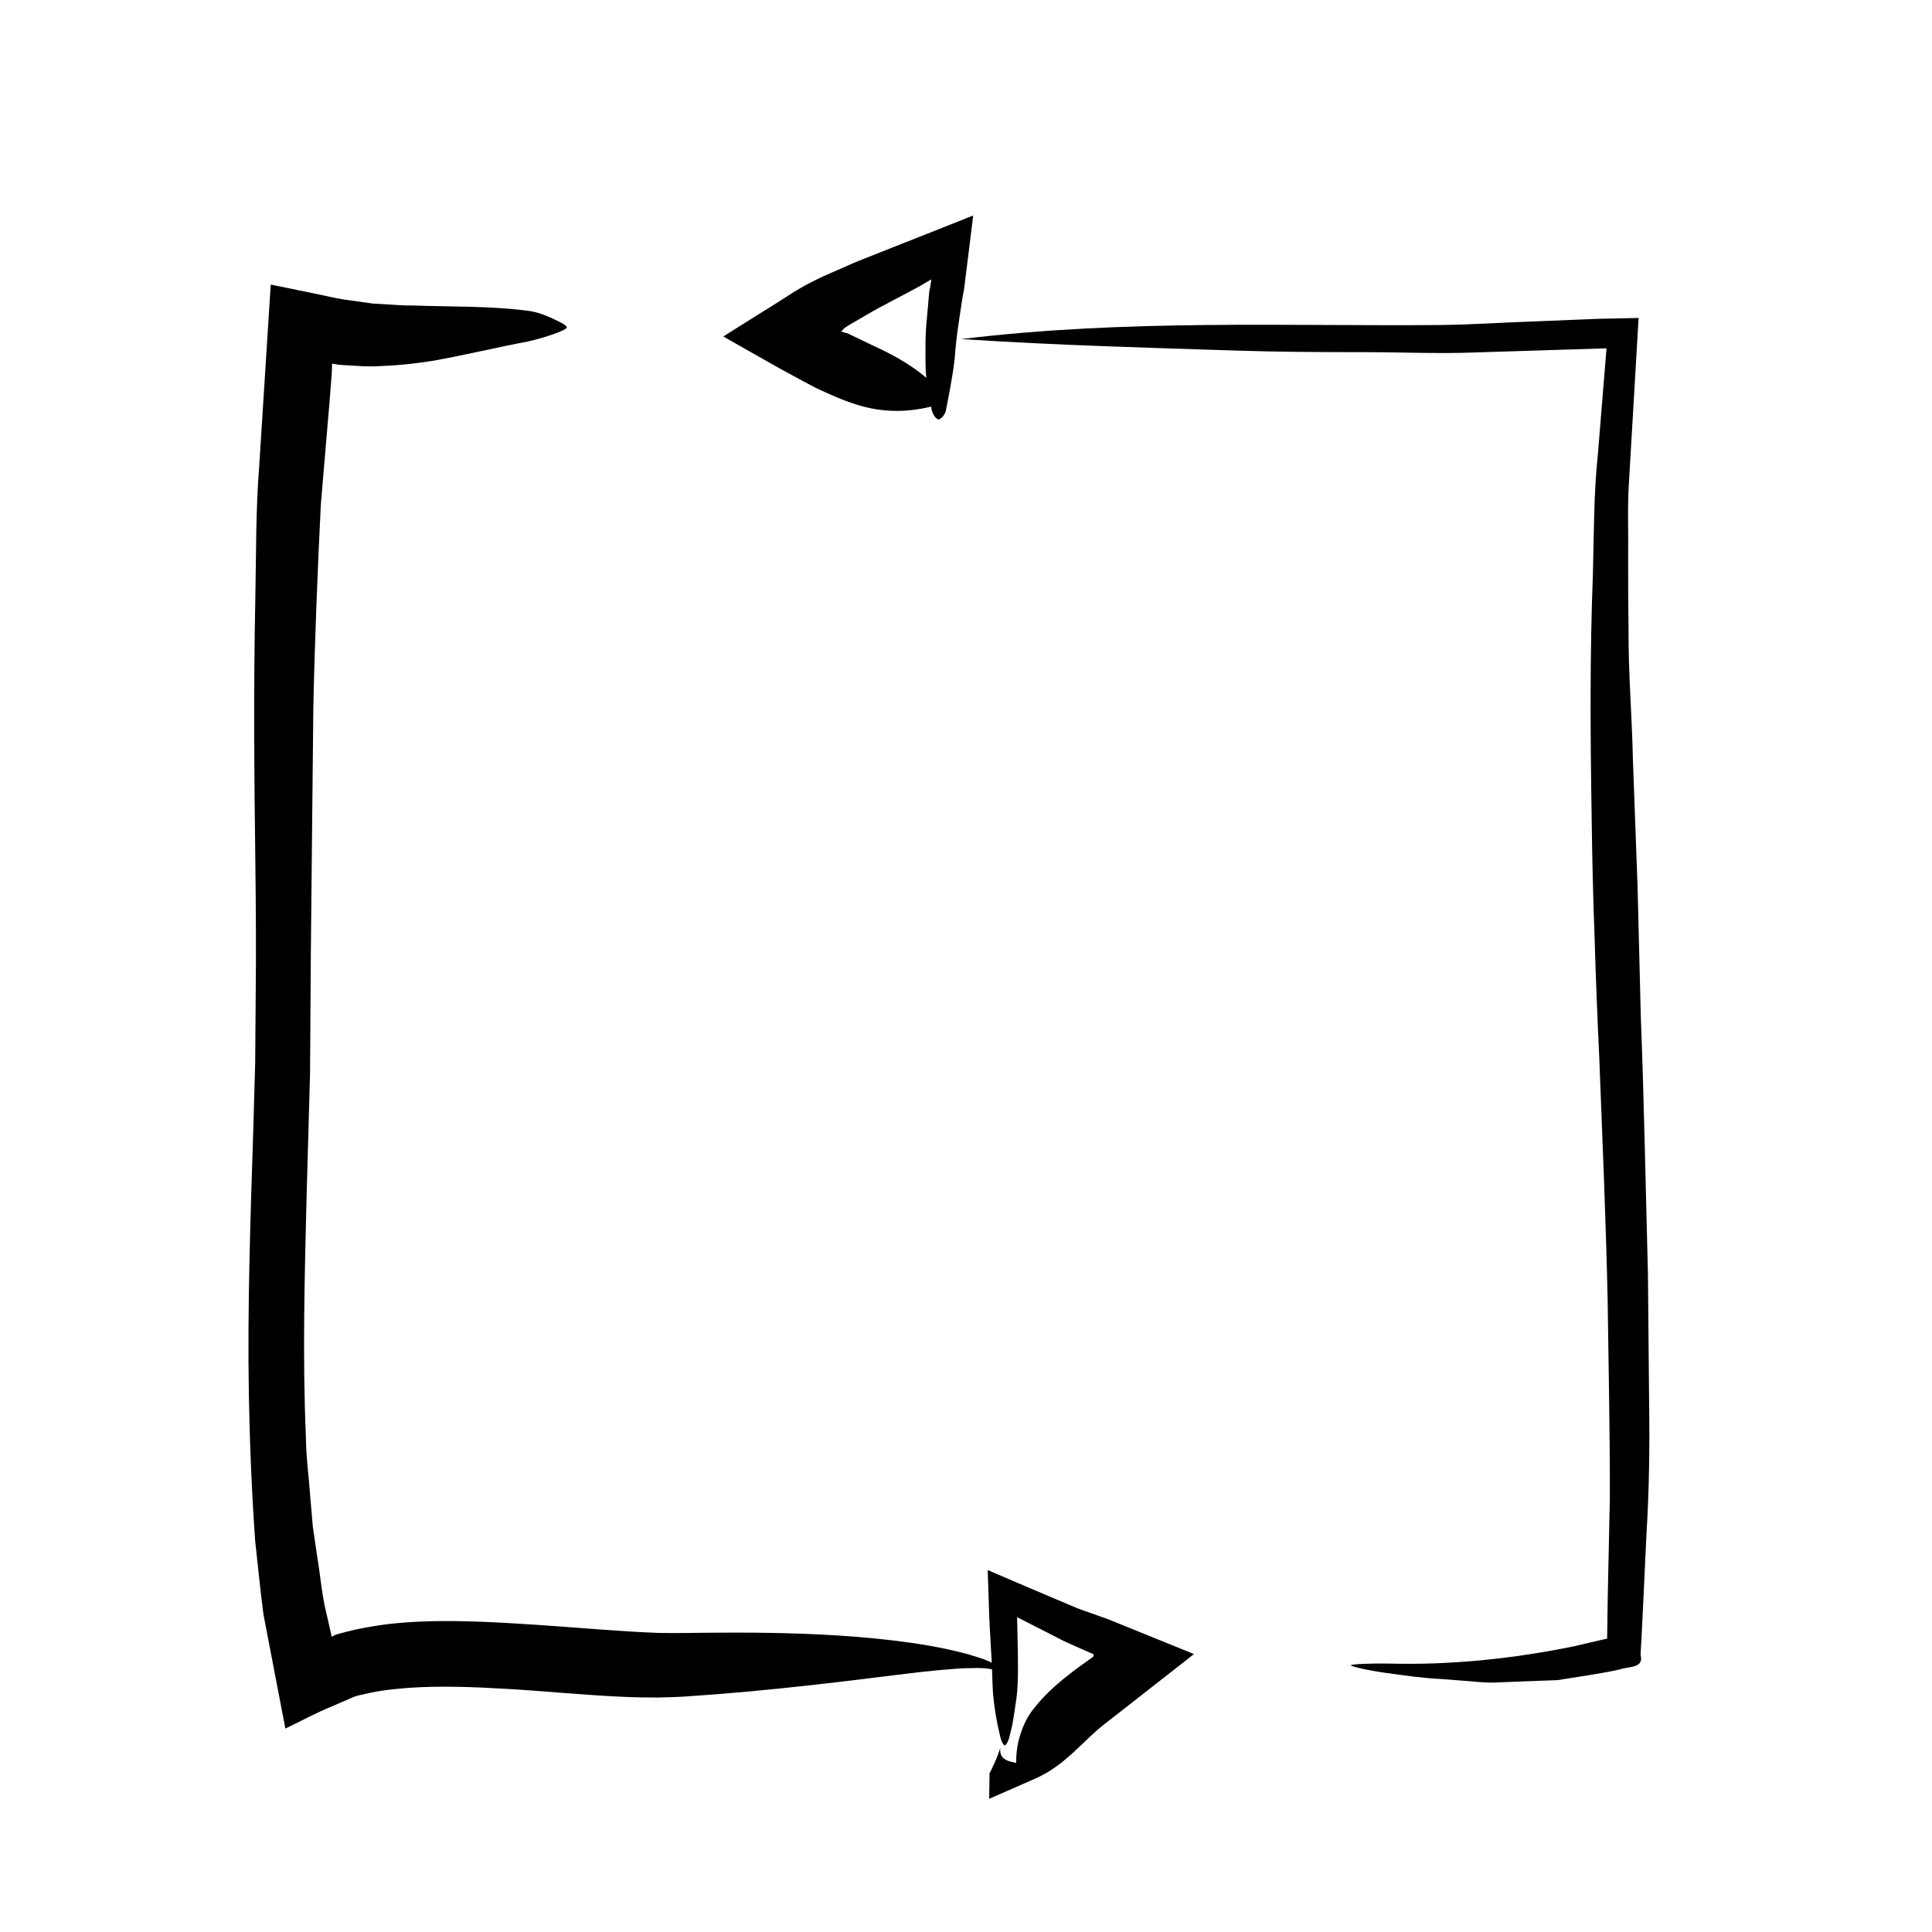 <?xml version="1.0" encoding="UTF-8"?>
<!-- Uploaded to: ICON Repo, www.svgrepo.com, Generator: ICON Repo Mixer Tools -->
<svg fill="#000000" width="800px" height="800px" version="1.1" viewBox="144 144 512 512" xmlns="http://www.w3.org/2000/svg">
 <g>
  <path d="m393.06 253.91c-0.328-1.461-1.012-2.195-1.961-2.379l0.176 0.102c-12.973 3.258-21.305-0.402-29.383-4.047l-1.84-0.867-3.199-1.691-6.465-3.512-12.93-7.324-1.602-0.926c-0.238-0.074-0.09-0.156 0.066-0.242l0.395-0.246 0.781-0.5 3.141-1.98 6.289-3.945c4.223-2.516 8.273-5.481 12.551-7.609l1.738-0.863 0.871-0.434 0.492-0.215 1.934-0.855 3.871-1.699c2.606-1.184 5.106-2.16 7.617-3.148l21.059-8.328 3.258-1.301 1.633-0.648c0.109-0.023 0.328-0.176 0.352-0.098l-0.055 0.441-0.105 0.875-0.871 7.023-0.875 7.031-0.438 3.5c-0.074 0.578-0.121 1.113-0.332 1.988-0.168 0.777-0.125 0.766-0.207 1.188-0.777 5.148-1.652 10.312-1.996 15.637-0.516 4.656-1.477 9.461-2.383 14.102-0.293 1.094-1.359 2.215-1.93 2.207-0.543-0.016-1.484-1.215-1.773-2.379-0.691-3.875-1.637-7.906-1.656-11.984-0.035-4.223-0.109-8.438 0.383-12.699l0.559-6.383c0.117-1.062 0.277-1.34 0.352-2.019l0.168-1.145c0-0.152 0.109-0.438 0.012-0.465l-0.629 0.359-2.289 1.344-3.266 1.77-3.875 2.031c-2.613 1.352-5.144 2.731-7.543 4.16-6.711 3.812-5.184 3.164-6.016 3.871-0.023 0.105-0.344 0.207-0.086 0.289l0.629 0.207c0.383 0.117 0.695 0.195 0.945 0.242 1.941 0.934 3.883 1.863 5.863 2.816 2.109 0.988 4.254 2 6.398 3.164 4.266 2.359 8.609 5.164 12.5 9.77-0.141-0.082-0.277-0.152-0.453-0.25-0.066 2.074-0.047 4.207 0.125 6.066z"/>
  <path d="m409.08 607.23c-0.223 1.984 0.77 3.144 2.754 3.621l1.461 0.348v-0.262c-0.004-2.727 0.434-5.332 1.25-7.691 0.785-2.414 1.93-4.606 3.269-6.258 2.648-3.441 5.898-6.434 9.039-8.863 1.895-1.516 3.856-2.957 5.848-4.352 1.473-0.996 0.816-0.613 0.941-0.719l-0.02-0.02c-0.023 0.074 0.211-0.066 0.195-0.336v-0.168l0.004-0.086c-0.004-0.016 0.016-0.02-0.012-0.047l-0.906-0.398c-2.41-1.082-4.852-2.098-7.231-3.238l-12.121-6.191-0.004-0.016-0.004-0.012c0-0.023-0.004-0.066 0.004 0.398l0.047 1.977c0.074 5.266 0.328 10.551 0.074 15.742-0.086 2.312-0.469 4.637-0.816 6.941l-0.559 3.441c-0.277 1.137-0.551 2.266-0.82 3.394-0.258 1.059-0.922 2.144-1.234 2.133-0.301-0.016-0.898-1.164-1.152-2.277-0.926-3.691-1.57-7.566-1.926-11.406-0.242-3.984-0.238-7.981-0.543-11.926-0.207-4.262-0.465-6.742-0.648-14.484l-0.121-3.477-0.059-1.75c0.031-0.508-0.273-1.516 0.492-0.934l6.348 2.727 9.512 4.051 7.68 3.238 7.824 2.781 13.289 5.387 6.793 2.754 1.715 0.699 0.855 0.348c0.203 0.121-0.344 0.344-0.48 0.52l-2.801 2.195-19.289 15.098c-6.609 4.891-11.055 11.578-19.32 15.211l-12.27 5.387 0.102-6.121c0.004-0.215-0.086-0.367 0.023-0.66l0.488-0.977c0.297-0.641 0.598-1.293 0.906-1.953 0.57-1.309 1.059-2.578 1.422-3.769z"/>
  <path d="m398.74 233.86c43.953-5.356 86.695-3.34 127.59-3.734 7.836-0.109 15.648-0.645 23.512-0.918l11.809-0.48 5.918-0.238 10.676-0.223c-0.852 14.484-1.703 29.031-2.559 43.586-0.43 6.488-0.117 13.062-0.211 19.59-0.016 6.535 0.012 13.07 0.109 19.598-0.074 11.305 0.918 22.695 1.145 34.039l1.25 34.082 0.848 34.121c0.434 11.355 0.77 22.754 1.047 34.16l0.848 34.203 0.312 34.25c0.176 11.402 0.012 22.816-0.684 34.34l-0.816 17.227-0.414 8.605-0.352 6.484c0.969 3.602-3.078 3.027-5.441 3.844-2.801 0.648-3.578 0.734-4.953 0.977l-3.863 0.656-7.715 1.219c-5.164 0.195-10.324 0.395-15.469 0.586-2.559 0.223-5.113-0.055-7.652-0.277l-7.582-0.586c-5.039-0.238-9.98-0.973-14.883-1.641-4.637-0.648-9.316-1.707-9.215-2.019 0.102-0.301 5.195-0.527 10.062-0.449 16.188 0.457 33.152-1.289 49.227-4.613l6.227-1.461 1.812-0.406c0.242-0.105 0.727 0.012 0.59-0.418l0.16-11.02 0.559-26.121c0.016-17.457-0.348-35.031-0.594-52.523-0.457-21.297-1.402-42.578-2.207-63.883-0.523-10.66-0.926-21.328-1.25-31.992-0.402-10.664-0.645-21.328-0.777-32.012-0.348-21.371-0.5-42.727 0.328-64.164 0.281-10.711 0.203-21.41 1.344-32.121l1.309-16.055 0.66-8.027 0.277-3.426c-0.012-0.105-0.004-0.227-0.023-0.312l-34.535 1.09c-10.383 0.414-20.762-0.117-31.371-0.074-10.609-0.004-21.422-0.059-32.555-0.43-22.316-0.727-45.996-1.32-72.496-3.031z"/>
  <path d="m412.36 587.98c-2.031-0.84-4.125-1.602-5.707-1.652-1.719-0.293-3.316-0.316-4.848-0.262-3.109-0.016-6.019 0.293-8.926 0.539-5.777 0.523-11.402 1.316-16.973 1.961-11.141 1.402-22.078 2.648-32.965 3.652-5.441 0.504-10.863 0.945-16.297 1.301-2.676 0.203-5.535 0.293-8.434 0.344-2.816-0.012-5.644-0.031-8.379-0.16-11-0.453-21.547-1.57-31.848-2.152-8.621-0.504-17.18-0.812-25.367-0.277-4.062 0.309-8.102 0.719-11.766 1.621-1.02 0.273-1.633 0.293-2.988 0.754l-6.012 2.606c-3.977 1.594-8.141 3.891-12.223 5.828-1.93-10.051-3.863-20.121-5.801-30.207-0.863-6.481-1.465-12.973-2.195-19.461-0.926-12.969-1.441-25.914-1.684-38.77-0.398-23.688 0.434-47.227 1.188-70.574l0.492-17.445 0.133-17.488c0.137-11.664 0.055-23.297-0.082-34.988-0.309-23.426-0.508-46.812-0.016-70.387 0.242-11.77 0.09-23.512 1.039-35.336l2.828-44.586 0.125-1.906 0.066-0.945c0-0.344-0.016-0.711 0.418-0.492l3.805 0.77 7.594 1.57c2.644 0.516 4.766 1.098 7.801 1.566l3.953 0.543 3.441 0.492 3.57 0.207c2.383 0.145 4.766 0.352 7.269 0.316 9.848 0.371 20.398 0.047 30.902 1.477 2.481 0.383 4.992 1.496 6.805 2.367 1.824 0.871 2.992 1.535 2.938 1.984-0.125 0.699-5.352 2.57-10.176 3.68-8.09 1.516-16.332 3.527-25.043 5.098-4.402 0.707-8.871 1.25-13.539 1.406-2.297 0.191-4.641 0.152-7.012-0.02l-3.543-0.207-0.785-0.055-0.012 0.012c0.031 0.016-0.211-0.023-0.309-0.039l-1.559-0.258c-0.371-0.203-0.191 0.332-0.246 0.551l-0.023 0.844-0.035 0.836-0.117 1.703-0.527 6.672-2.262 26.711c-0.883 17.914-1.605 35.867-1.988 53.82l-0.656 64.562-0.215 32.371-0.906 32.32c-0.535 21.461-1.109 42.863-0.191 64.074 0.039 5.324 0.797 10.566 1.16 15.844l0.68 7.894 1.137 7.801c0.883 5.164 1.238 10.465 2.543 15.496l1.328 5.879c0.227-0.125 0.324-0.238 0.641-0.371l0.57-0.223 0.281-0.105c0.09-0.031 0-0.02 0.23-0.082l0.766-0.191c4.102-1.145 8.152-1.848 12.172-2.383 8.012-0.941 15.789-0.934 23.453-0.699 10.965 0.367 21.77 1.273 32.504 2.062 5.375 0.395 10.695 0.754 15.945 0.945 4.922 0.109 10.77-0.055 16.461-0.066 11.488-0.07 23.453 0.121 36.039 1.098 6.301 0.52 12.766 1.23 19.457 2.387 3.344 0.59 6.769 1.324 10.293 2.289 1.848 0.645 3.523 0.945 5.5 1.918 0.977 0.465 1.875 0.836 2.891 1.391 1.113 0.711 2.199 1.449 3.234 2.227z"/>
 </g>
</svg>